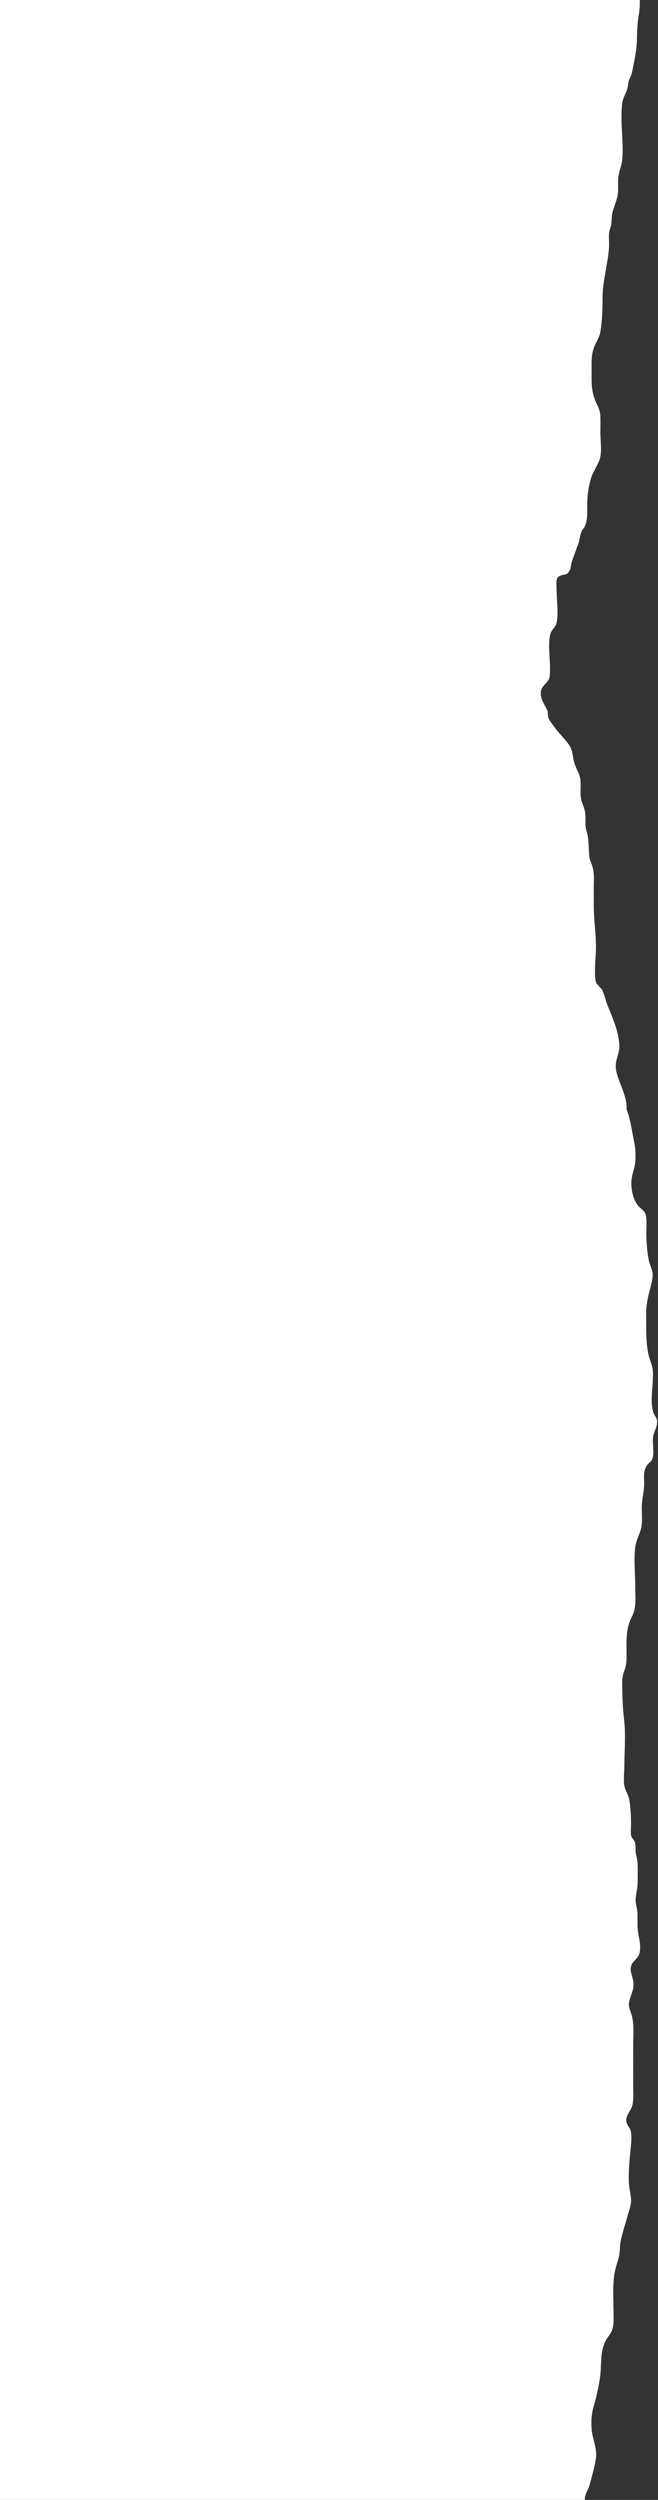 <?xml version="1.0" encoding="UTF-8"?> <svg xmlns="http://www.w3.org/2000/svg" width="158" height="600" viewBox="0 0 158 600" fill="none"><rect x="0" y="0" width="158" height="600" fill="#333333" stroke="none"/><path d="M141.567 596.414C142.073 594.464 142.796 592.119 143.083 590.087C143.428 587.66 142.394 585.792 142.119 583.487C141.866 581.36 142.027 579.274 142.601 577.338C143.209 575.306 143.726 572.92 144.059 570.725C144.553 567.479 143.944 564.63 145.471 561.725C146.103 560.525 146.712 560.266 147.09 558.862C147.435 557.594 147.332 556.244 147.32 554.921C147.297 552.358 147.159 549.617 147.366 547.081C147.504 545.376 147.917 543.999 148.388 542.486C148.79 541.19 148.79 540.468 148.882 539.077C149.019 537.004 150.087 534.168 150.581 532.177C150.983 530.582 151.683 529.3 151.5 527.514C151.339 525.987 150.994 524.882 150.983 523.26C150.96 520.424 151.178 518.078 151.477 515.297C151.592 514.192 151.729 512.433 151.431 511.397C151.167 510.442 150.374 509.992 150.374 508.861C150.374 507.606 151.511 506.502 151.821 505.343C152.2 503.897 152.051 502.302 152.039 500.789C152.028 497.571 152.039 494.366 152.039 491.148C152.039 488.435 152.349 485.462 151.511 483.103C151.017 481.726 150.776 481.167 151.293 479.585C151.729 478.236 152.246 477.322 152.074 475.686C151.959 474.513 151.247 473.259 151.488 472.072C151.798 470.559 153.279 470.204 153.601 468.609C154.049 466.359 153.05 464.287 153.073 462.091C153.073 461.205 153.084 460.319 153.073 459.432C153.061 458.26 152.705 457.373 152.636 456.296C152.556 454.96 153.061 453.624 153.096 452.233C153.142 450.637 153.153 448.919 153.096 447.324C153.05 446.274 152.878 445.824 152.682 444.87C152.533 444.147 152.682 442.852 152.453 442.143C152.281 441.597 151.729 441.188 151.592 440.724C151.385 439.988 151.5 439.116 151.511 438.338C151.546 436.238 151.454 434.166 151.132 432.107C150.926 430.743 150.214 429.939 149.95 428.739C149.64 427.307 149.927 425.153 149.927 423.639C149.927 420.176 150.271 416.399 149.881 413.017C149.548 410.154 149.444 407.59 149.41 404.686C149.387 403.145 149.398 402.341 149.927 400.936C150.501 399.423 150.455 398.482 150.443 396.709C150.42 393.314 150.317 390.71 151.764 387.928C152.843 385.869 152.545 383.619 152.545 381.165C152.545 378.097 152.166 374.47 152.51 371.47C152.763 369.234 154.049 367.775 154.141 365.348C154.187 364.093 154.083 362.812 154.106 361.557C154.141 359.812 154.6 358.257 154.669 356.526C154.738 354.903 154.382 353.458 155.128 352.053C155.725 350.922 156.472 351.017 156.77 349.749C157.08 348.426 156.621 346.245 156.828 344.772C156.977 343.763 157.562 342.918 157.712 342.031C158.033 340.177 157.275 340.286 156.828 338.827C155.989 336.059 157 331.941 156.759 328.982C156.644 327.509 156.127 326.8 155.806 325.491C155.013 322.301 155.197 318.851 155.163 315.538C155.14 313.383 155.45 311.951 155.955 309.865C156.219 308.788 156.609 307.629 156.701 306.484C156.816 305.025 156.391 304.493 156.001 303.238C155.473 301.534 155.323 299.257 155.22 297.43C155.128 295.916 155.289 294.416 155.22 292.903C155.14 291.171 154.876 290.83 153.865 290.012C152.372 288.812 151.569 286.385 151.603 283.74C151.626 281.858 152.499 280.44 152.568 278.517C152.625 277.113 152.613 275.586 152.315 274.249C151.775 271.754 151.373 268.482 150.443 266.245C150.707 263.177 148.388 259.605 147.917 256.755C147.504 254.314 148.997 252.937 148.686 250.292C148.227 246.351 146.803 243.815 145.552 240.42C145.288 239.384 144.955 238.416 144.553 237.475C144.059 236.984 143.6 236.466 143.152 235.893C142.52 233.82 143.106 229.703 143.106 227.425C143.106 223.894 142.566 220.703 142.578 217.226C142.578 215.44 142.566 213.667 142.578 211.881C142.647 210.858 142.612 209.849 142.474 208.84C142.256 207.913 141.969 207.04 141.602 206.209C141.211 203.822 141.556 201.832 140.844 199.473C140.35 197.864 140.729 196.514 140.488 194.932C140.304 193.705 139.73 192.9 139.512 191.66C139.305 190.432 139.443 189.205 139.42 187.951C139.386 185.837 138.685 185.346 138.054 183.506C137.307 181.351 137.755 180.124 136.274 178.27C135.424 177.206 134.54 176.238 133.667 175.229C133.151 174.534 132.645 173.838 132.14 173.143C131.669 172.529 131.474 171.793 131.555 170.907C131.118 169.584 130.119 168.425 129.901 167.02C129.66 165.452 130.257 164.88 131.015 164.048C132.106 162.862 132.037 162.589 132.071 160.584C132.117 158.266 131.509 154.435 132.14 152.199C132.473 151.012 133.403 150.631 133.679 149.322C134.127 147.113 133.656 143.567 133.633 141.304C133.61 139.545 133.392 138.563 134.666 138.113C135.826 137.704 136.182 138.236 136.951 136.545C137.078 135.713 137.273 134.923 137.537 134.159C138.008 132.864 138.467 131.555 138.949 130.259C139.213 129.387 139.386 127.655 139.948 127.041C141.12 125.773 141.028 123.073 141.005 121.164C140.982 118.942 141.303 116.897 141.9 114.838C142.406 113.065 143.6 111.701 144.071 109.983C144.541 108.238 144.162 105.634 144.162 103.793C144.162 102.525 144.208 101.257 144.162 99.989C144.116 98.243 143.37 97.302 142.773 95.68C141.946 93.416 142.05 91.644 142.061 89.08C142.061 87.117 141.946 85.508 142.52 83.708C142.98 82.263 143.944 81.09 144.185 79.522C144.564 77.054 144.691 74.422 144.679 71.859C144.668 69.132 145.047 67.305 145.483 64.7C145.862 62.45 146.264 60.609 146.252 58.36C146.252 57.596 146.172 56.71 146.252 55.96C146.333 55.101 146.631 54.719 146.746 53.996C146.93 52.769 146.792 51.883 147.148 50.669C147.676 48.869 148.365 47.669 148.411 45.665C148.445 44.274 148.308 43.061 148.618 41.684C148.905 40.429 149.352 39.365 149.444 38.016C149.754 33.748 148.882 29.071 149.398 24.844C149.513 23.889 149.915 23.085 150.271 22.294C150.799 21.108 150.696 20.753 150.949 19.54C151.063 18.98 151.339 18.68 151.511 18.19C151.833 17.276 151.925 16.485 152.131 15.49C152.349 14.426 152.533 13.458 152.705 12.326C153.061 9.954 152.878 7.663 153.142 5.318C153.325 3.709 153.647 2.482 153.624 0.736C153.624 0.491 153.624 0.245 153.624 -3.49257e-06L-2.62268e-05 3.22255e-06L0 600L140.419 600C140.442 599.686 140.465 599.373 140.522 599.086C140.752 598.077 141.303 597.437 141.556 596.414L141.567 596.414Z" fill="white"></path></svg> 